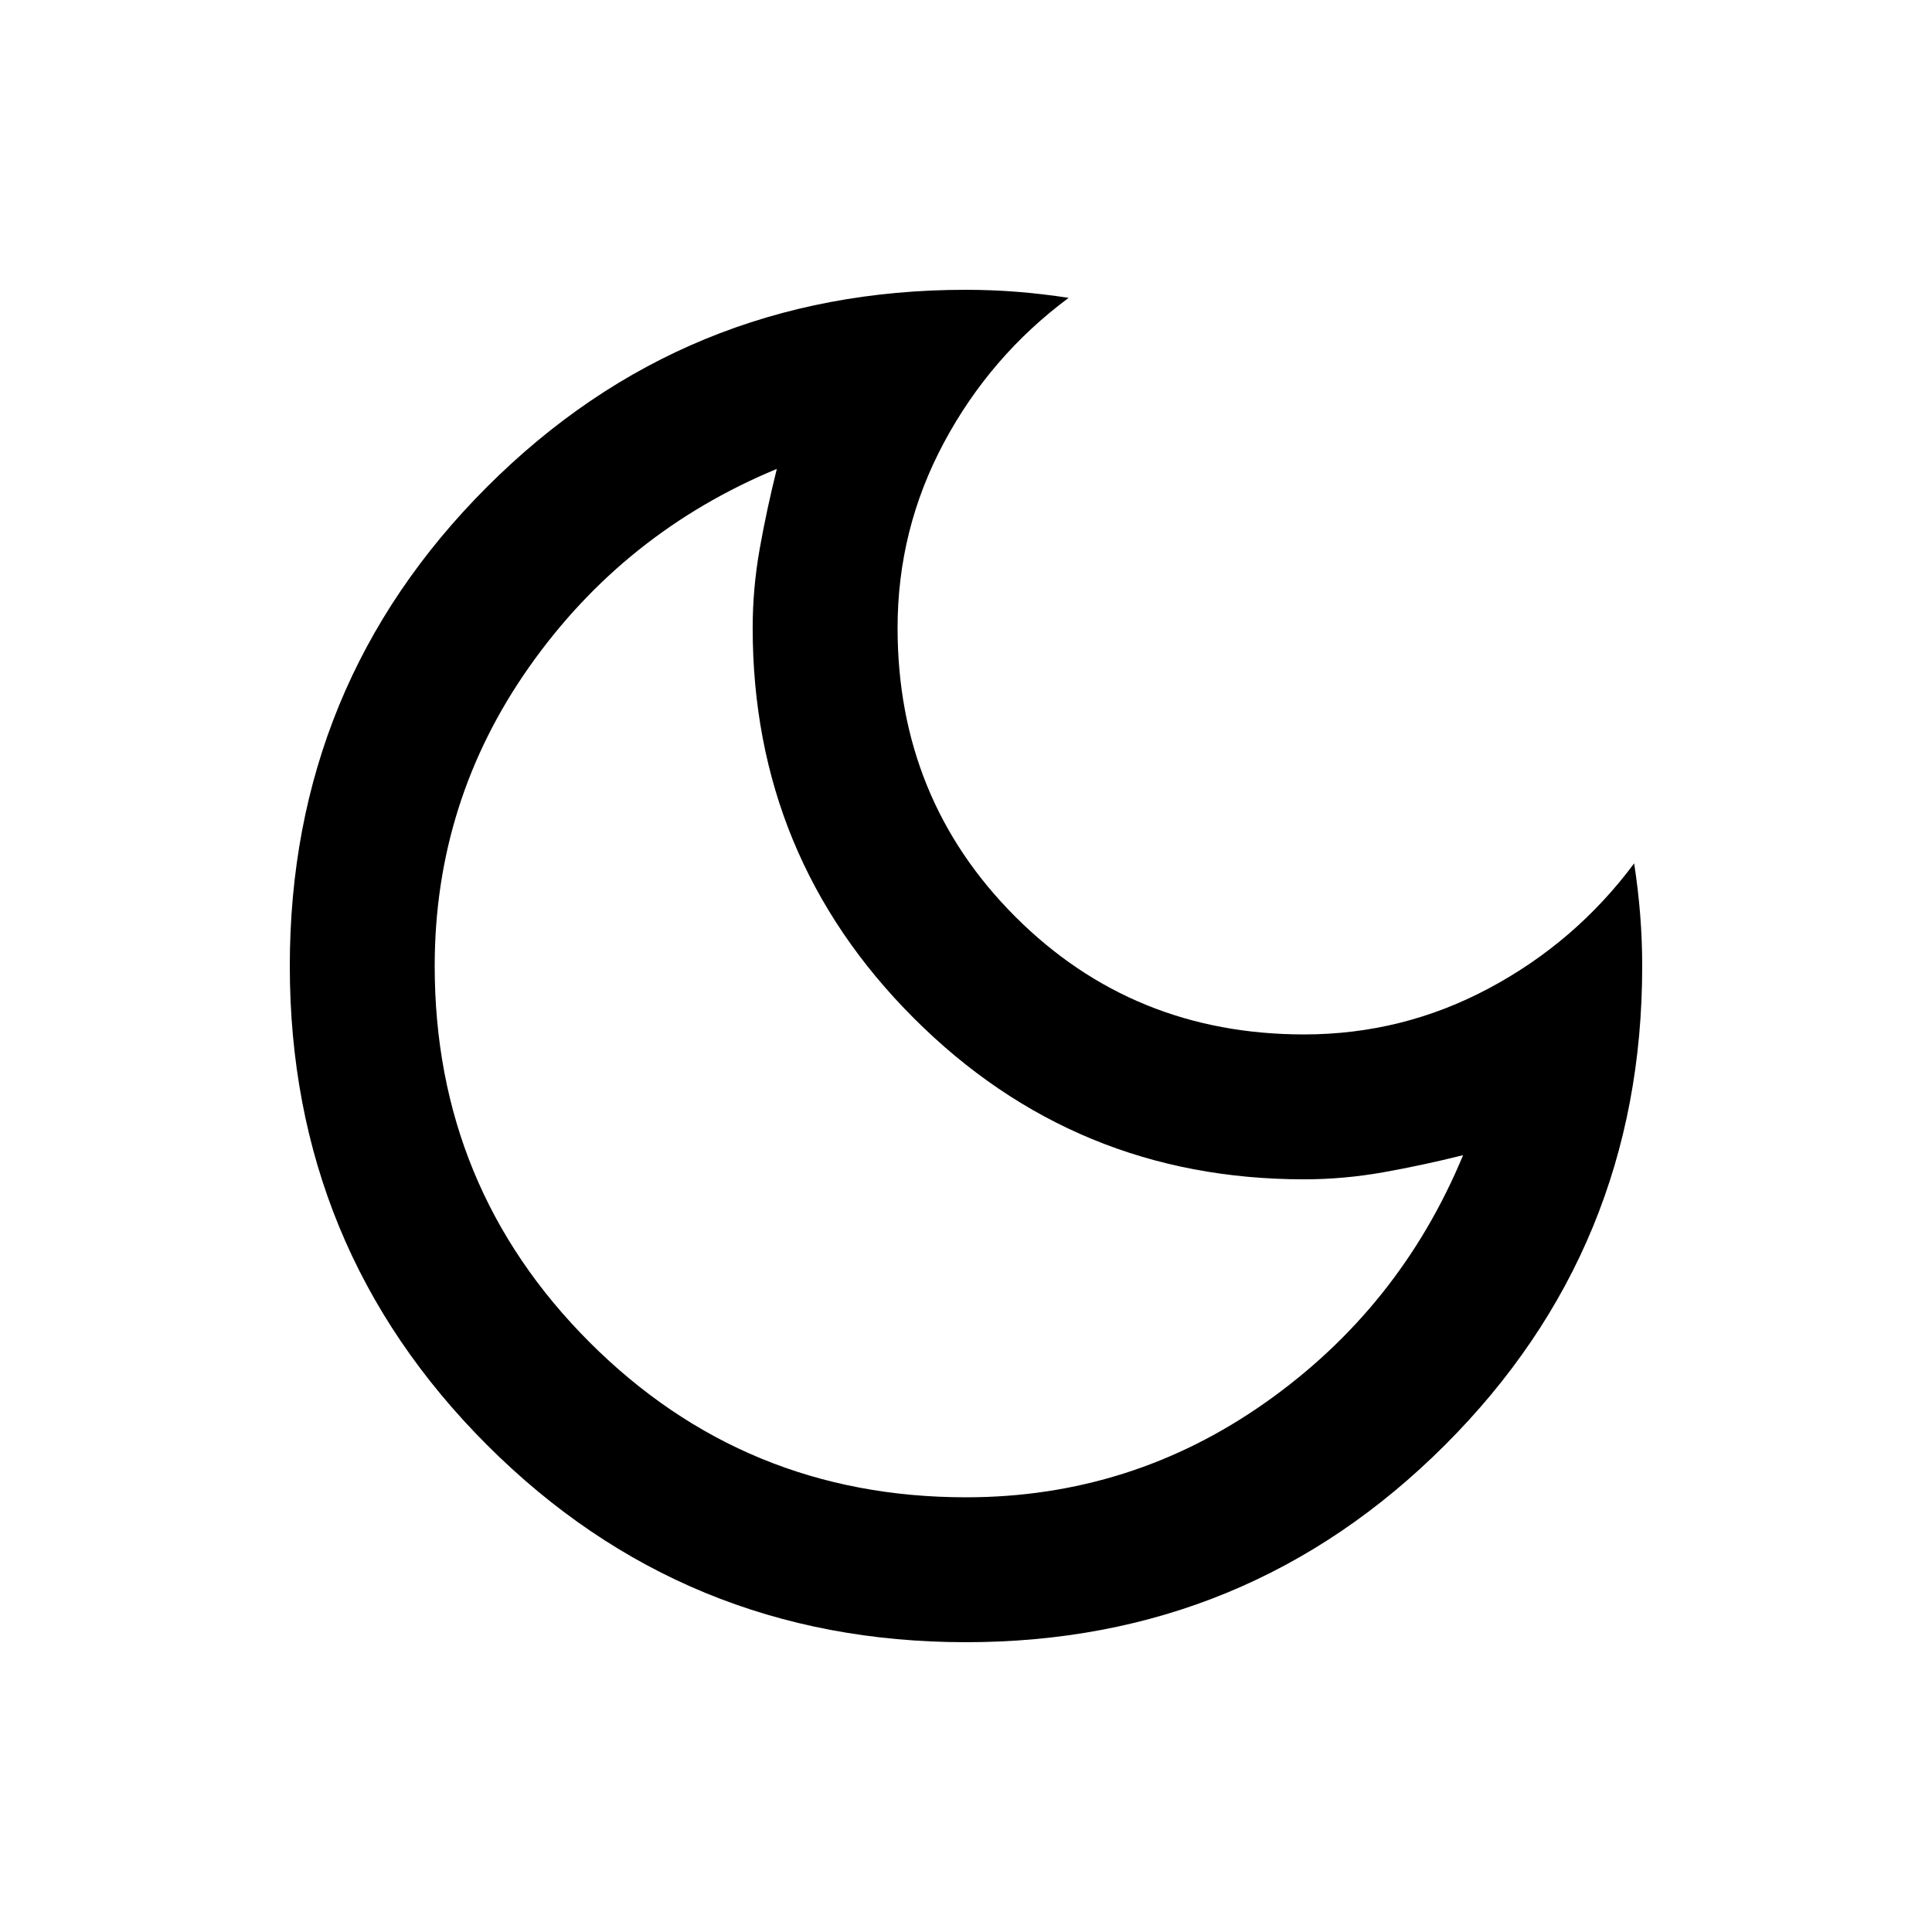 <svg xmlns="http://www.w3.org/2000/svg" height="20" viewBox="0 96 960 960" width="20"><path d="M479.961 912Q340 912 242 814t-98-238 97.93-238 237.831-98q13.057.0 25.648 1T531 244q-39 29-62 72t-23 92q0 85 58.5 143.5T648 610q49 0 92-23t72-62q2 13 3 25.591t1 25.648q0 139.901-98.039 237.831-98.04 97.93-238 97.93zm.039-72q82 0 148.776-47.074Q695.553 745.853 727 670q-20 5-39.667 8.5Q667.667 682 648 682q-113.858.0-193.929-80.071T374 408q0-19.667 3.5-39.333Q381 349 386 329q-75.853 31.447-122.926 98.224Q216 494 216 576q0 110 77 187t187 77zm-14-250z"/></svg>